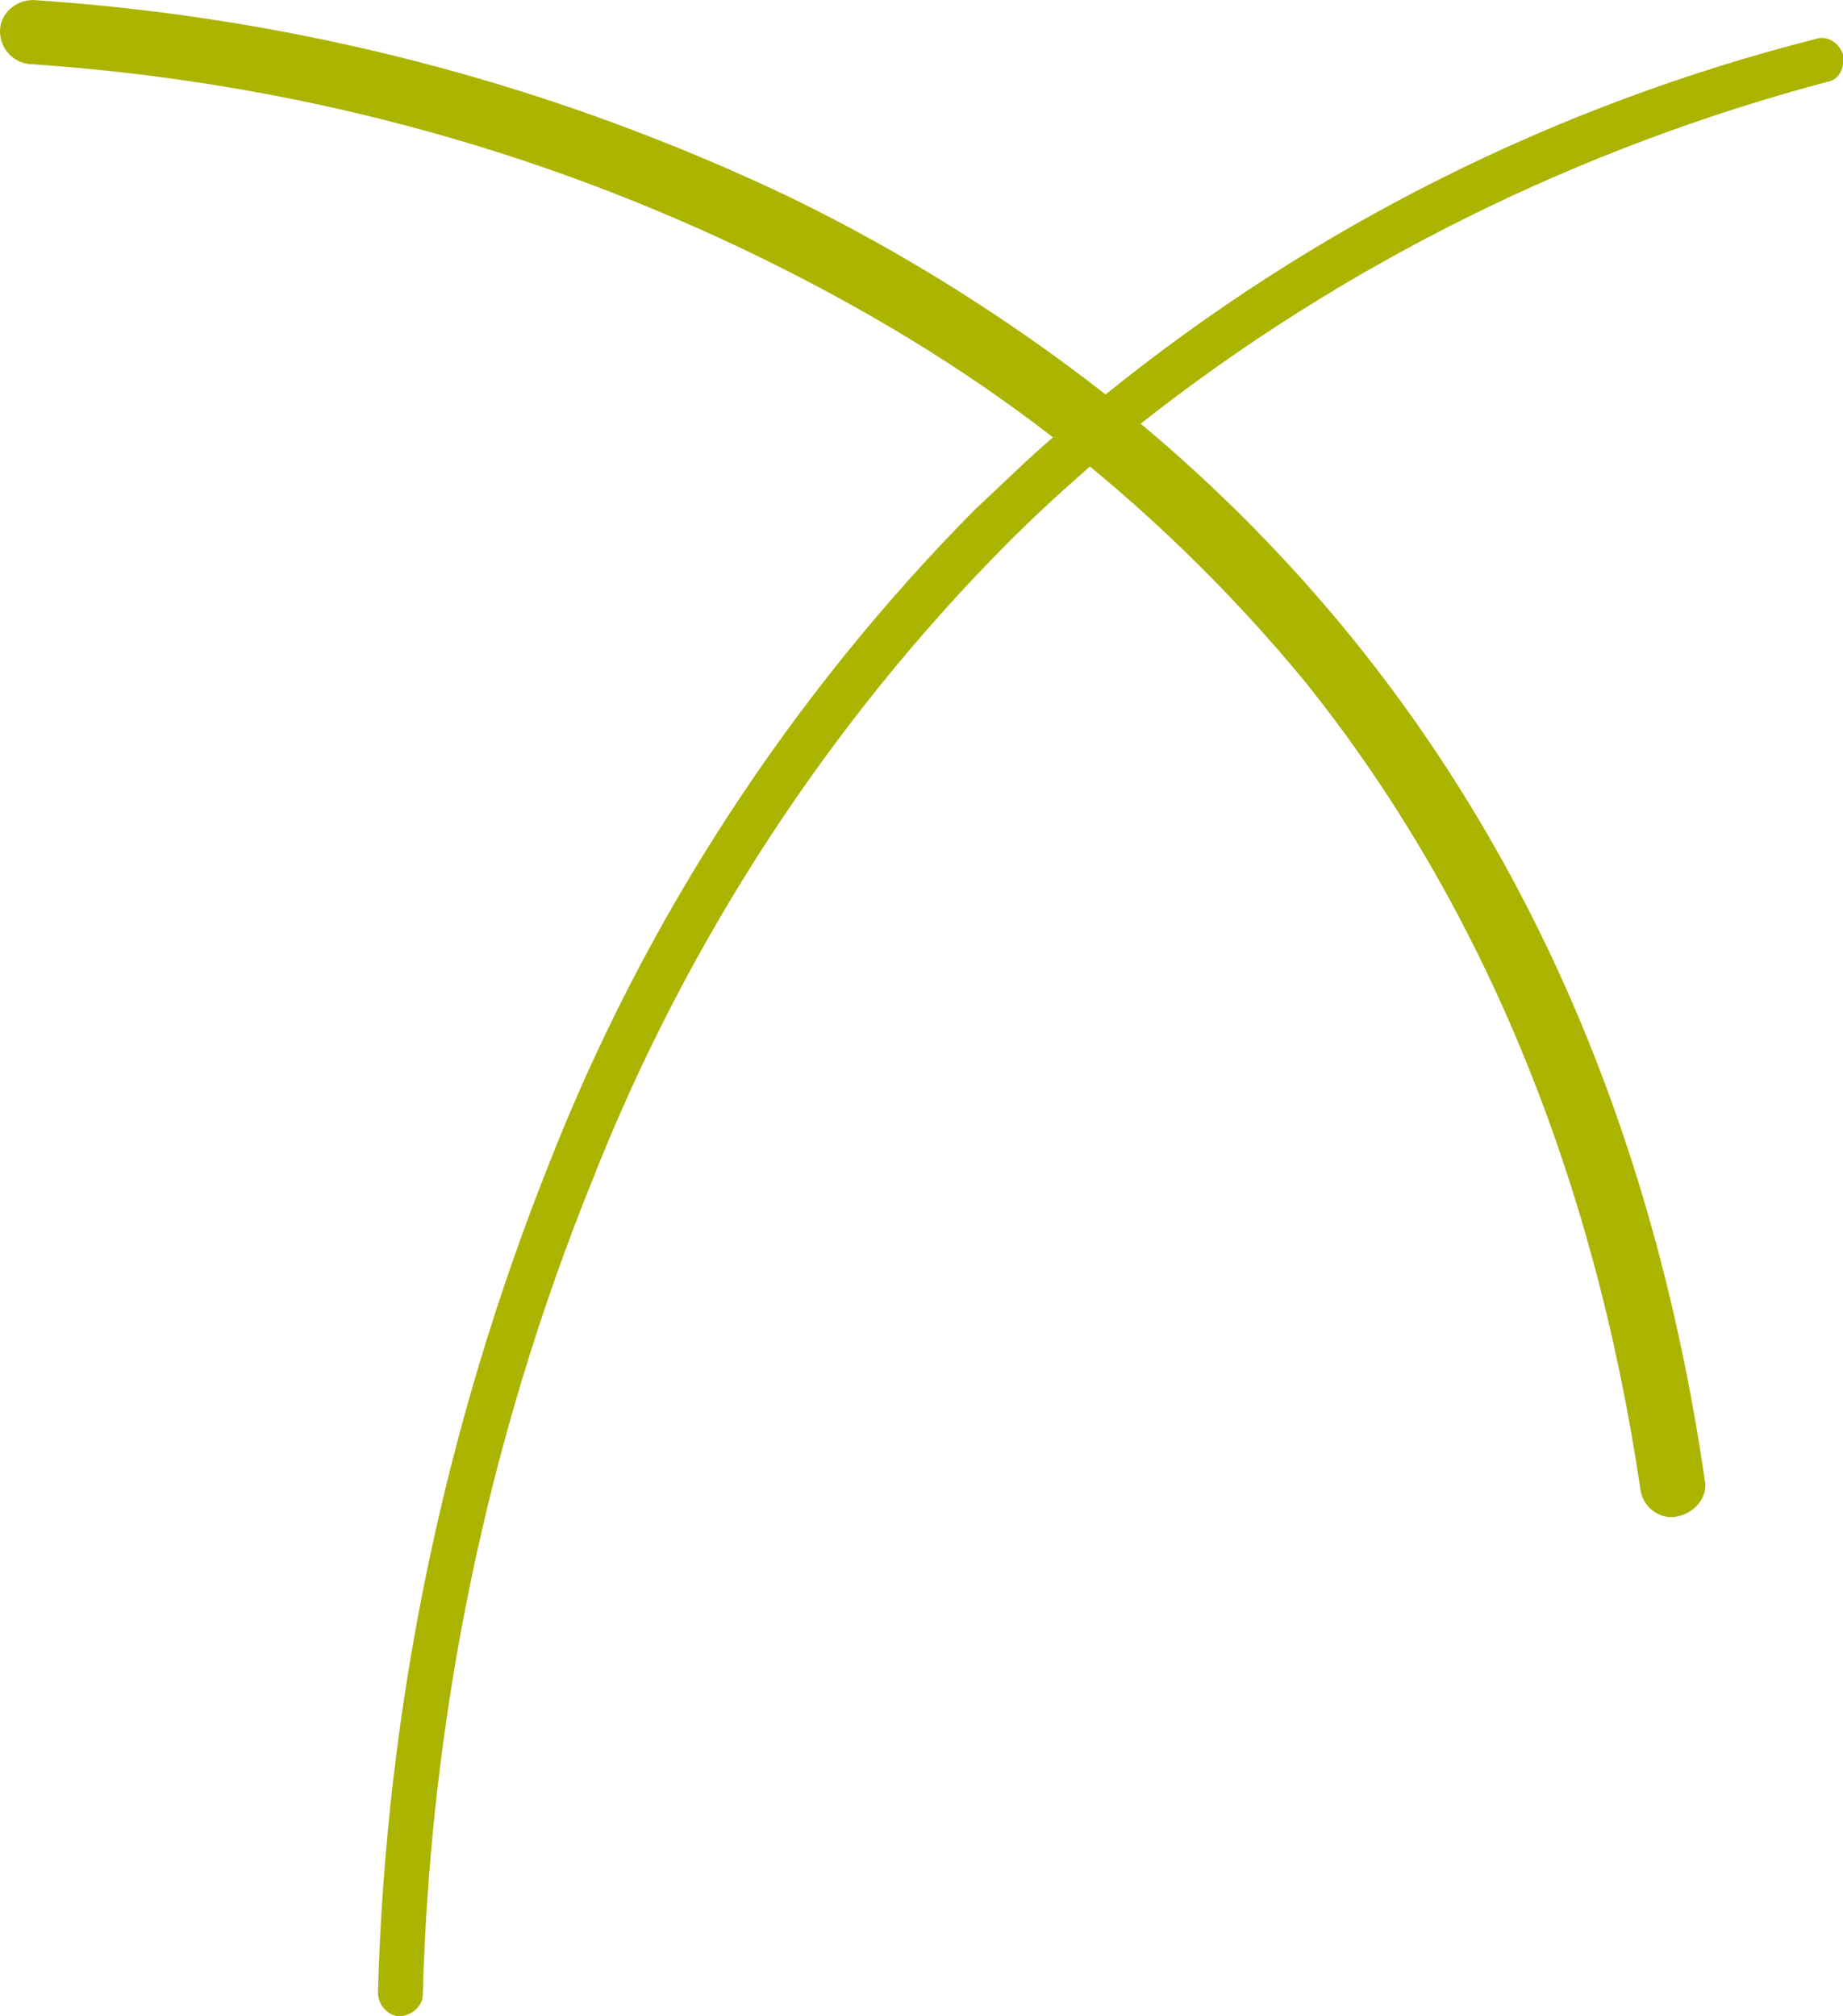 <?xml version="1.0" encoding="utf-8"?>
<!-- Generator: Adobe Illustrator 23.0.0, SVG Export Plug-In . SVG Version: 6.00 Build 0)  -->
<svg version="1.1" id="logo" xmlns="http://www.w3.org/2000/svg" xmlns:xlink="http://www.w3.org/1999/xlink" x="0px" y="0px"
	 viewBox="0 0 189.2 207" style="enable-background:new 0 0 189.2 207;" xml:space="preserve">
<style type="text/css">
	.st0{fill:#ABB400;}
</style>
<path class="st0" d="M189.2,5.6c-0.4-1.2-1.6-2-2.8-1.6c-26.7,6.8-51.5,19.2-72.9,36.5c-10-7.8-20.8-14.6-32.3-20.2
	C56.7,8.6,30.5,1.8,3.4,0C1.6,0,0,1.4,0,3.2s1.4,3.4,3.4,3.4C29.5,8.4,54.7,15,78.2,26.5c10.6,5.2,20.6,11.2,29.9,18.4
	c-2.8,2.4-5.4,5-8,7.4c-19,19.2-33.9,42.1-43.7,67.1c-10.8,27.1-16.8,55.9-17.6,85.2c0,1.2,1,2.4,2.2,2.4s2.4-1,2.4-2.2
	c0.8-28.7,6.6-56.9,17.4-83.6c9.6-24.4,24.2-46.9,42.7-65.5c2.6-2.6,5.4-5.2,8.4-7.8c8,6.6,15.4,14,22,22c18,22.4,29.7,50.5,34.5,83
	c0.2,1.8,2,3.2,3.8,2.8c1.8-0.4,3.2-2,2.8-3.8c-6.6-45.3-26.1-81.8-57.9-108.4c20.8-16.4,44.9-28.3,70.5-35.1
	C188.8,8.2,189.4,7,189.2,5.6z"/>
</svg>
